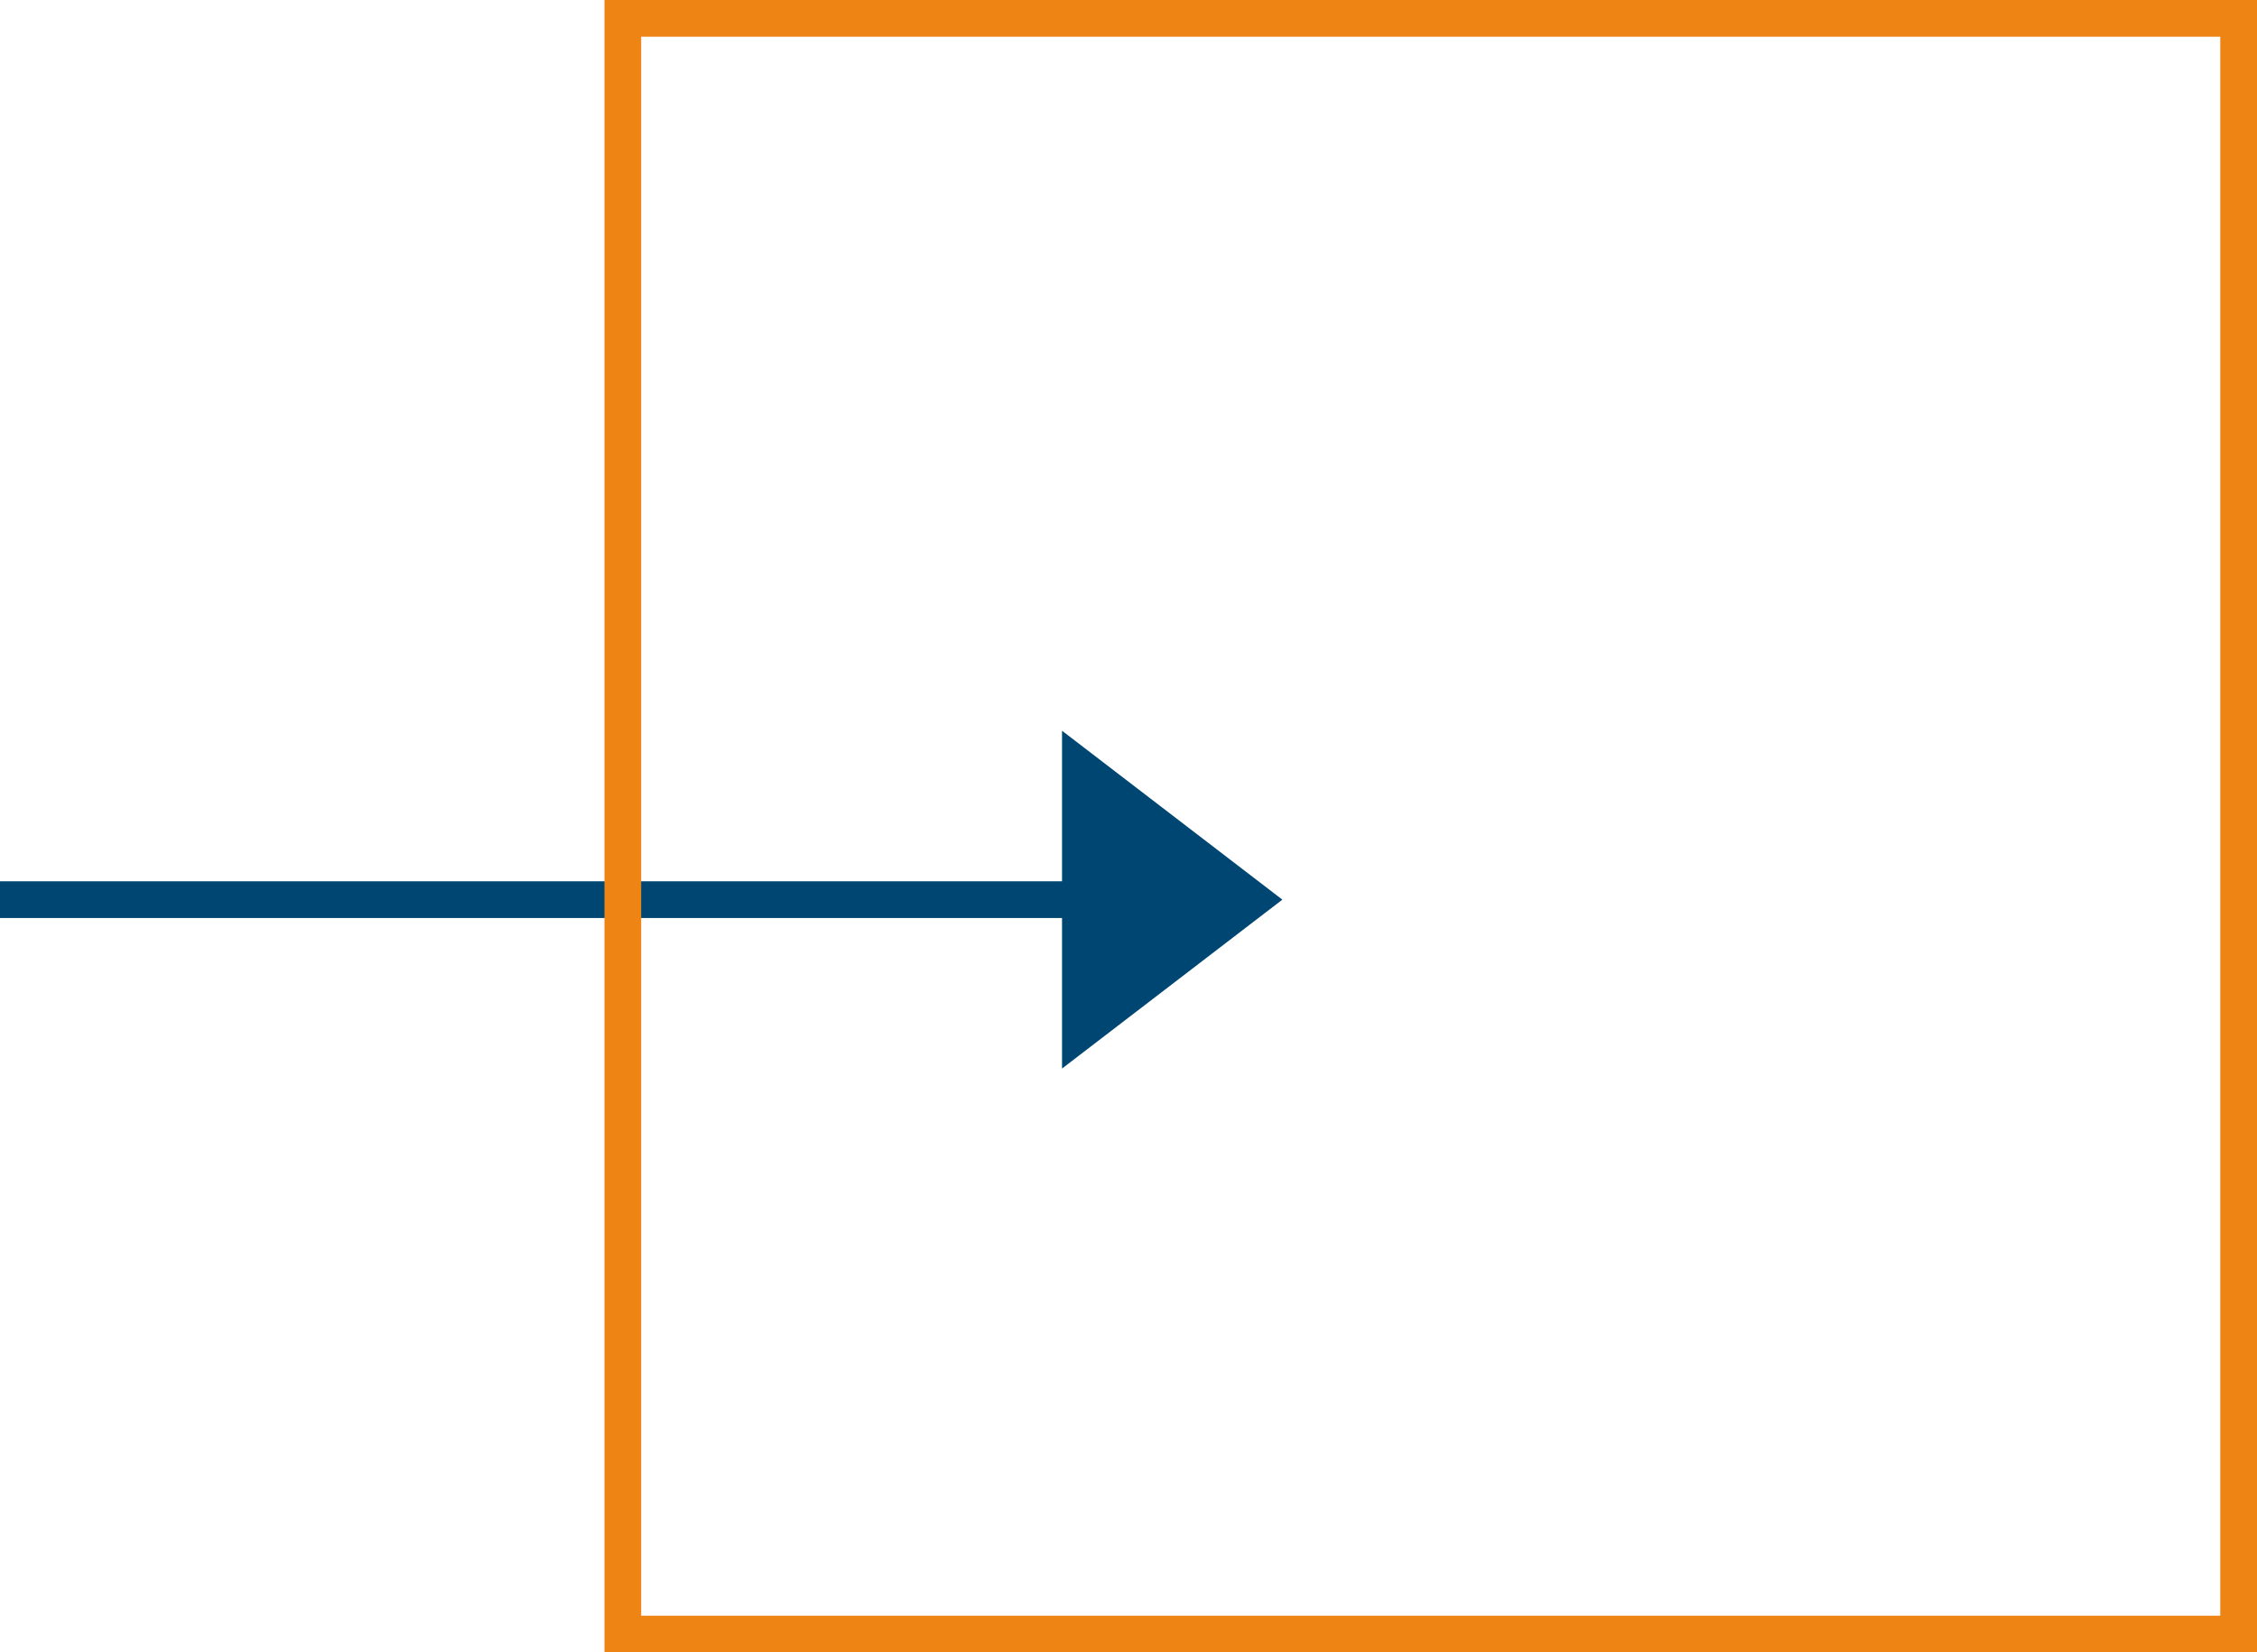 <svg data-name="Layer 1" xmlns="http://www.w3.org/2000/svg" viewBox="0 0 61.46 45"><defs><clipPath id="a" transform="translate(-272.54 -1205)"><path fill="none" d="M0 0h1920v2660H0z"/></clipPath></defs><g clip-path="url(#a)"><path fill="#004672" d="M34.92 24.5l-6 4.6v-9.2l6 4.6z"/><path stroke="#004672" fill="none" d="M30.86 24.5H0"/><path stroke="#ee8414" fill="none" d="M16.96.5h44v44h-44z"/></g></svg>